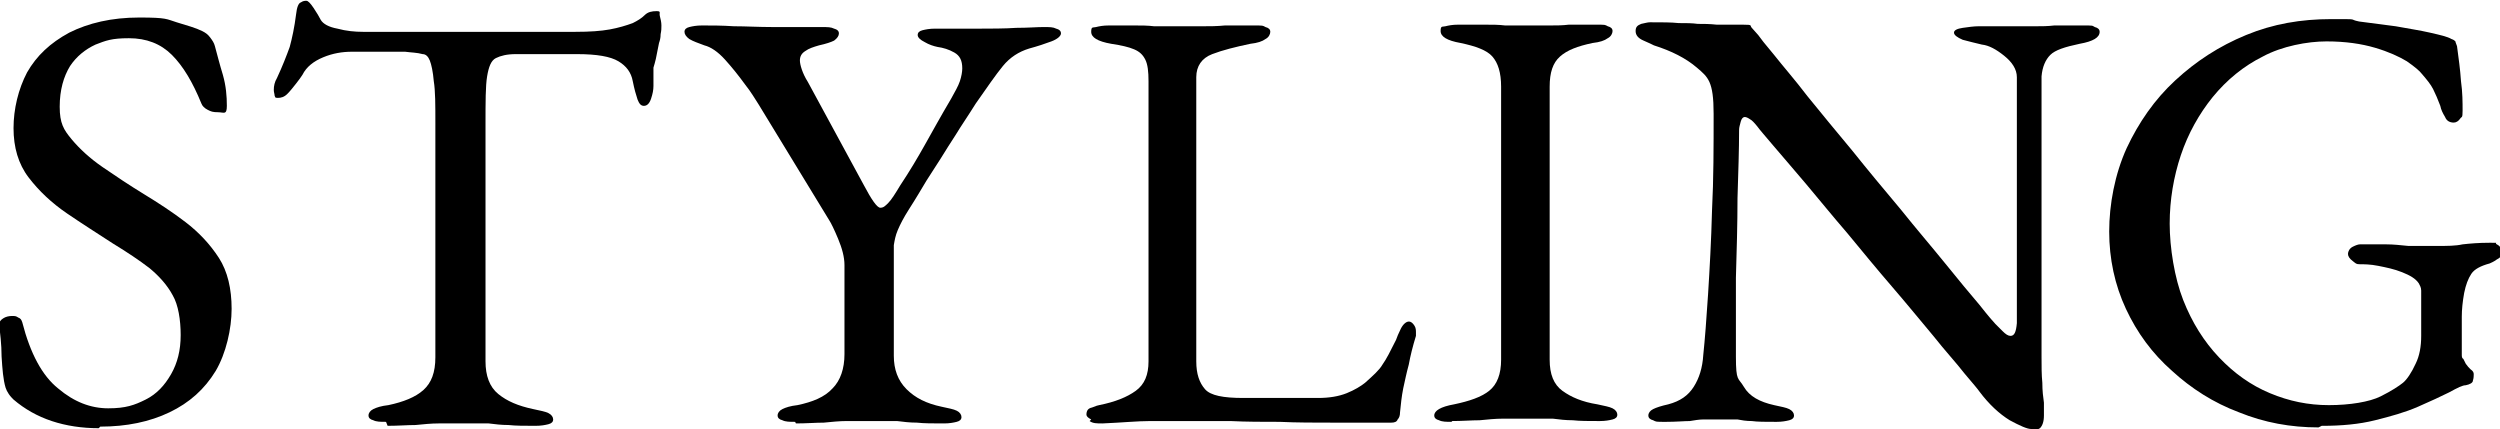 <?xml version="1.0" encoding="UTF-8"?>
<svg id="_レイヤー_1" data-name="レイヤー 1" xmlns="http://www.w3.org/2000/svg" version="1.1" viewBox="0 0 314.1 53.9">
  <defs>
    <style>
      .cls-1 {
        fill: #000;
        stroke-width: 0px;
      }
    </style>
  </defs>
  <path class="cls-1" d="M12.4,53.8c-2.1,0-4.1-.3-5.9-.9-1.8-.6-3.4-1.5-4.8-2.7-.2-.2-.4-.4-.6-.7-.2-.3-.3-.5-.4-.8-.3-1-.4-2.3-.5-3.9,0-1.6-.2-3-.3-4,0-.4.2-.6.5-.8.3-.2.7-.3,1.1-.3s.5,0,.8.2c.3.1.4.3.5.6,1,3.9,2.5,6.7,4.5,8.3,2,1.7,4.1,2.5,6.3,2.5s3.3-.4,4.7-1.1,2.4-1.8,3.2-3.2c.8-1.4,1.2-3,1.2-4.9s-.3-3.8-1-5c-.7-1.3-1.7-2.4-2.9-3.4-1.3-1-2.8-2-4.6-3.1-2-1.3-3.9-2.5-5.8-3.8-1.9-1.3-3.5-2.8-4.8-4.5-1.3-1.7-1.9-3.8-1.9-6.2s.6-4.9,1.7-7c1.2-2.1,2.9-3.7,5.3-5,2.4-1.2,5.3-1.9,8.8-1.9s3.4.2,4.7.6c1.3.4,2.4.7,3.2,1.1.4.2.7.4,1,.8.3.4.5.7.6,1.1.3,1.1.6,2.3,1,3.6.4,1.4.5,2.7.5,3.9s-.4.8-1.1.8-.9-.1-1.3-.3c-.4-.2-.7-.5-.8-.8-1.1-2.7-2.3-4.7-3.7-6.1-1.4-1.4-3.2-2.1-5.4-2.1s-2.9.3-4.2.8c-1.3.6-2.4,1.5-3.2,2.7-.8,1.3-1.3,3-1.3,5.1s.5,2.9,1.5,4.1c1,1.2,2.3,2.4,3.9,3.5,1.6,1.1,3.4,2.3,5.2,3.4,1.8,1.1,3.5,2.2,5.2,3.5,1.7,1.3,3.1,2.8,4.2,4.5,1.1,1.7,1.6,3.9,1.6,6.4s-.7,5.6-2,7.8c-1.4,2.3-3.3,4-5.8,5.2-2.5,1.2-5.4,1.8-8.7,1.8Z"/>
  <path class="cls-1" d="M48.5,53c-.7,0-1.2,0-1.6-.2-.4-.1-.6-.3-.6-.6s.2-.6.6-.8c.4-.2,1-.4,1.9-.5,1.9-.4,3.4-1,4.4-1.9,1-.9,1.5-2.2,1.5-4.1V15.5c0-2.3,0-4.1-.2-5.3-.1-1.2-.3-2.1-.5-2.6-.2-.5-.5-.8-.9-.8-.7-.2-1.5-.2-2.2-.3-.8,0-1.8,0-3.1,0h-3.6c-1.2,0-2.4.2-3.6.7-1.2.5-2.1,1.2-2.6,2.2-.2.3-.4.6-.8,1.1-.4.5-.7.9-1.1,1.3-.4.4-.8.5-1.2.5s-.3-.1-.4-.3c0-.2-.1-.4-.1-.7,0-.5.1-1,.4-1.5.7-1.5,1.2-2.8,1.6-3.9.3-1.1.6-2.5.8-4.1.1-.9.3-1.4.6-1.5.3-.2.5-.2.7-.2s.5.3.9.9c.4.6.7,1.1.9,1.5.3.5,1,.9,2.1,1.1,1.1.3,2.2.4,3.2.4h26.7c1.8,0,3.2-.1,4.3-.3,1.1-.2,2.1-.5,2.9-.8.6-.3,1.1-.6,1.5-1,.4-.4.9-.5,1.5-.5s.3.2.4.6c.1.4.2.8.2,1.2s0,.6-.1,1.1c0,.5-.1.8-.2,1.1-.2.9-.3,1.6-.4,2-.1.4-.2.8-.3,1.1,0,.3,0,.8,0,1.4v.9c0,.5-.1,1-.3,1.6-.2.6-.5.9-.9.9s-.6-.3-.8-.8c-.2-.6-.4-1.3-.6-2.3-.2-1.1-.8-1.9-1.8-2.5-1-.6-2.7-.9-5.2-.9h-7.7c-1.1,0-1.9.2-2.5.5-.6.3-.9,1.1-1.1,2.3-.2,1.2-.2,3.2-.2,6v29.8c0,1.8.5,3.2,1.6,4.1,1.1.9,2.5,1.5,4.4,1.9.9.2,1.5.3,1.9.5.4.2.6.5.6.8s-.2.5-.6.6c-.4.1-.9.2-1.6.2-1.4,0-2.5,0-3.4-.1-.9,0-1.7-.1-2.5-.2-.8,0-1.8,0-3,0s-2.4,0-3.3,0c-.9,0-1.9.1-2.9.2-1,0-2.2.1-3.5.1Z"/>
  <path class="cls-1" d="M99.9,53c-.7,0-1.2,0-1.6-.2-.4-.1-.6-.3-.6-.6s.2-.6.6-.8c.4-.2,1-.4,1.9-.5,1.9-.4,3.4-1,4.4-2.1,1-1,1.5-2.5,1.5-4.3v-11.2c0-1-.3-2.1-.8-3.3-.5-1.2-.9-2-1.1-2.3l-8.9-14.6c-.4-.6-.9-1.5-1.7-2.5-.8-1.1-1.6-2.1-2.5-3.1-.9-1-1.8-1.6-2.6-1.8-.8-.3-1.4-.5-1.9-.8-.4-.3-.6-.6-.6-.9s.2-.5.6-.6c.4-.1.9-.2,1.6-.2,1.2,0,2.5,0,4,.1,1.5,0,3.1.1,4.9.1s2.3,0,3.3,0c1,0,2,0,2.8,0s1.2,0,1.6.2c.4.1.6.3.6.6s-.2.6-.6.9c-.4.2-1,.4-1.9.6-.7.2-1.3.4-1.7.7-.5.3-.7.7-.7,1.2s.3,1.6,1,2.7l7,12.9c1,1.9,1.7,2.9,2.1,2.9s.6-.2,1-.6c.4-.4.9-1.2,1.5-2.2,1.2-1.8,2.2-3.5,3.1-5.1.9-1.6,2-3.6,3.3-5.8.5-.9.9-1.6,1.1-2.2.2-.6.3-1.2.3-1.6,0-1-.3-1.6-1-2-.7-.4-1.4-.6-2.1-.7-.5-.1-1.1-.3-1.6-.6-.6-.3-.9-.6-.9-.9s.2-.5.6-.6c.4-.1.9-.2,1.6-.2,1.2,0,2.1,0,2.9,0,.8,0,1.7,0,2.8,0s3.1,0,4.5-.1c1.4,0,2.6-.1,3.4-.1s1.2,0,1.6.2c.4.1.6.3.6.6s-.4.7-1.2,1c-.8.3-1.7.6-2.8.9-1.3.4-2.4,1.1-3.3,2.2-.9,1.1-2,2.7-3.4,4.7-1,1.6-1.9,2.9-2.5,3.9-.7,1.1-1.3,2-1.9,3-.6.9-1.2,1.9-1.8,2.8-.6,1-1.3,2.2-2.2,3.6-.7,1.1-1.1,1.9-1.4,2.6-.3.7-.4,1.3-.5,1.9,0,.6,0,1.4,0,2.4v11.5c0,1.7.5,3.1,1.6,4.2,1.1,1.1,2.5,1.8,4.4,2.2.9.2,1.5.3,1.9.5.4.2.6.5.6.8s-.2.5-.6.6c-.4.1-.9.2-1.6.2-1.4,0-2.5,0-3.4-.1-.9,0-1.7-.1-2.5-.2-.8,0-1.8,0-3,0s-2.4,0-3.3,0c-.9,0-1.9.1-2.9.2-1,0-2.2.1-3.5.1Z"/>
  <path class="cls-1" d="M137.1,52.7c-.4-.2-.6-.4-.6-.6,0-.5.2-.8.7-.9.5-.2.8-.3.9-.3,2-.4,3.5-1,4.6-1.8,1.1-.8,1.6-2,1.6-3.7V10.2c0-1.2-.1-2.1-.4-2.7-.3-.6-.7-1-1.4-1.3-.7-.3-1.6-.5-2.9-.7-1.7-.3-2.5-.8-2.5-1.5s.2-.5.6-.6c.4-.1.9-.2,1.6-.2,1.4,0,2.5,0,3.3,0,.8,0,1.6,0,2.4.1.8,0,1.7,0,2.8,0s2.4,0,3.3,0c.9,0,1.8,0,2.8-.1,1,0,2.1,0,3.5,0s1.2,0,1.6.2c.4.1.6.3.6.6s-.2.7-.6.9c-.4.3-1,.5-1.9.6-1.9.4-3.5.8-4.8,1.3-1.3.5-2,1.5-2,2.9v35.7c0,1.6.4,2.7,1.1,3.5.7.8,2.3,1.1,4.8,1.1h9.4c1.4,0,2.6-.2,3.6-.6,1-.4,1.8-.9,2.3-1.3,1-.9,1.8-1.6,2.2-2.3.5-.7,1-1.7,1.7-3.1.1-.3.3-.8.6-1.4.3-.6.7-.9,1-.9s.5.2.7.5c.2.3.2.6.2.9s0,.1,0,.2c0,0,0,.1,0,.2-.4,1.3-.7,2.5-.9,3.6-.3,1.1-.5,2.1-.7,3-.2,1-.3,2-.4,3,0,.4-.1.7-.3.9-.1.3-.4.4-.8.4-2.5,0-5,0-7.3,0-2.3,0-4.6,0-6.7-.1-2.1,0-4.2,0-6.2-.1-2,0-3.9,0-5.8,0s-2.7,0-4.3,0c-1.6,0-3.6.2-6,.3-.7,0-1.2,0-1.6-.3Z"/>
  <path class="cls-1" d="M182.4,53c-.7,0-1.2,0-1.6-.2-.4-.1-.6-.3-.6-.6,0-.6.8-1.1,2.5-1.4,1.9-.4,3.4-.9,4.4-1.7,1-.8,1.5-2.1,1.5-3.9V10.9c0-1.8-.4-3-1.1-3.8-.7-.8-2.1-1.3-4-1.7-1.7-.3-2.5-.8-2.5-1.5s.2-.5.6-.6c.4-.1.9-.2,1.6-.2,1.4,0,2.5,0,3.4,0,.9,0,1.7,0,2.5.1.8,0,1.8,0,3,0s2,0,2.7,0c.7,0,1.5,0,2.3-.1.8,0,1.9,0,3.3,0s1.2,0,1.6.2c.4.1.6.3.6.6s-.2.7-.6.9c-.4.3-1,.5-1.9.6-1.9.4-3.2.9-4.1,1.7s-1.3,2-1.3,3.8v34.3c0,1.8.5,3.1,1.6,3.9,1.1.8,2.5,1.4,4.4,1.7.9.2,1.5.3,1.9.5.4.2.6.5.6.8s-.2.5-.6.6c-.4.1-.9.2-1.6.2-1.4,0-2.5,0-3.4-.1-.9,0-1.7-.1-2.5-.2-.8,0-1.8,0-3,0s-2.4,0-3.3,0c-.9,0-1.9.1-2.9.2-1,0-2.2.1-3.5.1Z"/>
  <path class="cls-1" d="M255.2,53.9c-.5,0-1.4-.4-2.7-1.1-1.3-.8-2.6-2-3.8-3.6-.2-.3-.8-1-1.9-2.3-1-1.3-2.4-2.8-3.9-4.7-1.6-1.9-3.3-4-5.2-6.2-1.9-2.2-3.7-4.4-5.6-6.7-1.9-2.2-3.6-4.3-5.2-6.2-1.6-1.9-3-3.5-4.1-4.8-1.1-1.3-1.8-2.1-2-2.4-.4-.5-.7-.8-.9-.9-.3-.2-.5-.3-.7-.3s-.4.2-.5.6c-.1.4-.2.7-.2,1,0,2.5-.1,5.3-.2,8.6,0,3.2-.1,6.6-.2,10,0,3.4,0,6.7,0,9.9s.3,2.6,1,3.8c.7,1.2,2,1.9,3.8,2.3.9.2,1.5.3,1.9.5.4.2.6.5.6.8s-.2.5-.6.6c-.4.1-.9.2-1.6.2-1.4,0-2.4,0-3.1-.1-.7,0-1.3-.1-1.8-.2-.5,0-1.3,0-2.2,0s-1.6,0-2.1,0c-.5,0-1.1.1-1.7.2-.7,0-1.7.1-3,.1s-1.2,0-1.6-.2c-.4-.1-.6-.3-.6-.6s.2-.6.6-.8c.4-.2,1-.4,1.9-.6,1.5-.4,2.5-1.1,3.2-2.2.7-1.1,1.1-2.4,1.2-4,.2-1.9.4-4.5.6-7.6.2-3.2.4-6.7.5-10.6.2-3.9.2-8,.2-12.1s-.7-4.6-2.1-5.8c-1.4-1.2-3.2-2.1-5.4-2.8-.2-.1-.6-.3-1.3-.6-.7-.3-1-.7-1-1.2s.2-.7.7-.9c.5-.1.8-.2,1.1-.2,1.5,0,2.7,0,3.6.1.9,0,1.7,0,2.4.1.7,0,1.5,0,2.4.1.9,0,2,0,3.3,0s.8.1,1.1.4c.3.3.5.6.8.9.2.3.9,1.2,2,2.5,1.1,1.4,2.6,3.1,4.2,5.2,1.7,2.1,3.6,4.4,5.6,6.8,2,2.5,4,4.9,6.1,7.4,2,2.5,3.9,4.7,5.6,6.8,1.7,2.1,3.1,3.8,4.3,5.2,1.1,1.4,1.8,2.2,2,2.4.2.2.5.5.9.9.4.4.7.6,1,.6.5,0,.7-.5.8-1.6,0-.7,0-2.1,0-4.1,0-2,0-4.4,0-7.3,0-2.9,0-6,0-9.3v-10.2c0-1-.6-1.9-1.6-2.7-1-.8-1.9-1.3-2.8-1.4-.9-.2-1.6-.4-2.4-.6-.7-.3-1.1-.6-1.1-.9s.4-.5,1.1-.6c.7-.1,1.4-.2,2-.2h4.3c1.2,0,2.2,0,2.9,0,.7,0,1.5,0,2.3-.1.8,0,2,0,3.5,0s1.2,0,1.6.2c.4.1.6.3.6.6,0,.7-.8,1.2-2.5,1.5-1.9.4-3.1.8-3.7,1.4-.6.6-1,1.5-1.1,2.7,0,.3,0,1.2,0,3,0,1.7,0,3.9,0,6.5s0,5.5,0,8.5c0,3,0,6.1,0,9.1v8.1c0,1.2,0,2.3.1,3.3,0,1,.1,1.8.2,2.5,0,.7,0,1.2,0,1.6,0,.8-.2,1.3-.5,1.6-.3.2-.7.3-1.1.3Z"/>
  <path class="cls-1" d="M291.3,53.7c-3.5,0-6.8-.6-10-1.9-3.2-1.2-6-3-8.4-5.2-2.5-2.2-4.4-4.8-5.8-7.8-1.4-3-2.1-6.3-2.1-9.7s.7-7.2,2.2-10.5c1.5-3.2,3.5-6.1,6.1-8.5,2.6-2.4,5.5-4.3,8.9-5.7,3.4-1.4,6.9-2,10.7-2s2,0,3.5.3c1.5.2,3,.4,4.6.6,1.6.3,3,.5,4.3.8,1.3.3,2.2.5,2.7.8.3.1.4.2.5.3,0,.1.1.3.2.6.2,1.5.4,2.9.5,4.4.2,1.4.2,2.7.2,3.7s-.1.7-.3,1c-.2.3-.5.5-.8.5-.5,0-.9-.2-1.1-.7-.3-.5-.5-.9-.6-1.4-.3-.8-.6-1.5-.9-2.1-.3-.6-.8-1.2-1.4-1.9-.3-.4-.9-.9-1.9-1.6-1-.6-2.3-1.2-4-1.7-1.7-.5-3.7-.8-6.1-.8s-5.6.6-8,1.9c-2.4,1.2-4.5,2.9-6.3,5.1-1.7,2.1-3.1,4.6-4,7.3-.9,2.7-1.4,5.6-1.4,8.6s.6,6.8,1.7,9.6c1.1,2.8,2.6,5.2,4.5,7.2,1.9,2,4,3.5,6.4,4.5,2.4,1,4.8,1.5,7.4,1.5s5.1-.4,6.5-1.1c1.4-.7,2.3-1.3,2.8-1.7s1.1-1.3,1.6-2.4c.5-1,.7-2.2.7-3.5s0-.9,0-1.4c0-.5,0-1,0-1.5,0-.5,0-1,0-1.4s0-1,0-1.4c0-.4-.2-.7-.3-.9-.4-.6-1.1-1-2.1-1.4-1-.4-2-.6-3-.8-1-.2-1.8-.2-2.3-.2s-.5-.1-.9-.4c-.4-.3-.6-.6-.6-.9s.2-.7.6-.9c.4-.2.7-.3.9-.3,1.3,0,2.4,0,3.3,0,.9,0,1.8.1,2.8.2,1,0,2.1,0,3.5,0s2.4,0,3.3-.2c.9-.1,2-.2,3.4-.2s.5,0,.9.2c.4.2.6.5.6,1s-.2.7-.6.9c-.4.3-.7.4-.9.5-1.1.3-1.9.7-2.3,1.3-.4.6-.7,1.4-.9,2.4-.2,1.1-.3,2.1-.3,3,0,.9,0,1.8,0,2.7v2c0,.3,0,.5.2.6.1.2.2.4.3.6.2.3.4.5.6.7.3.2.4.4.4.6s0,.5-.1.8c0,.3-.4.5-.9.6-.4,0-1,.3-2.1.9-1,.5-2.3,1.1-3.9,1.8-1.6.7-3.4,1.2-5.4,1.7-2,.5-4.2.7-6.7.7Z"/>
</svg>